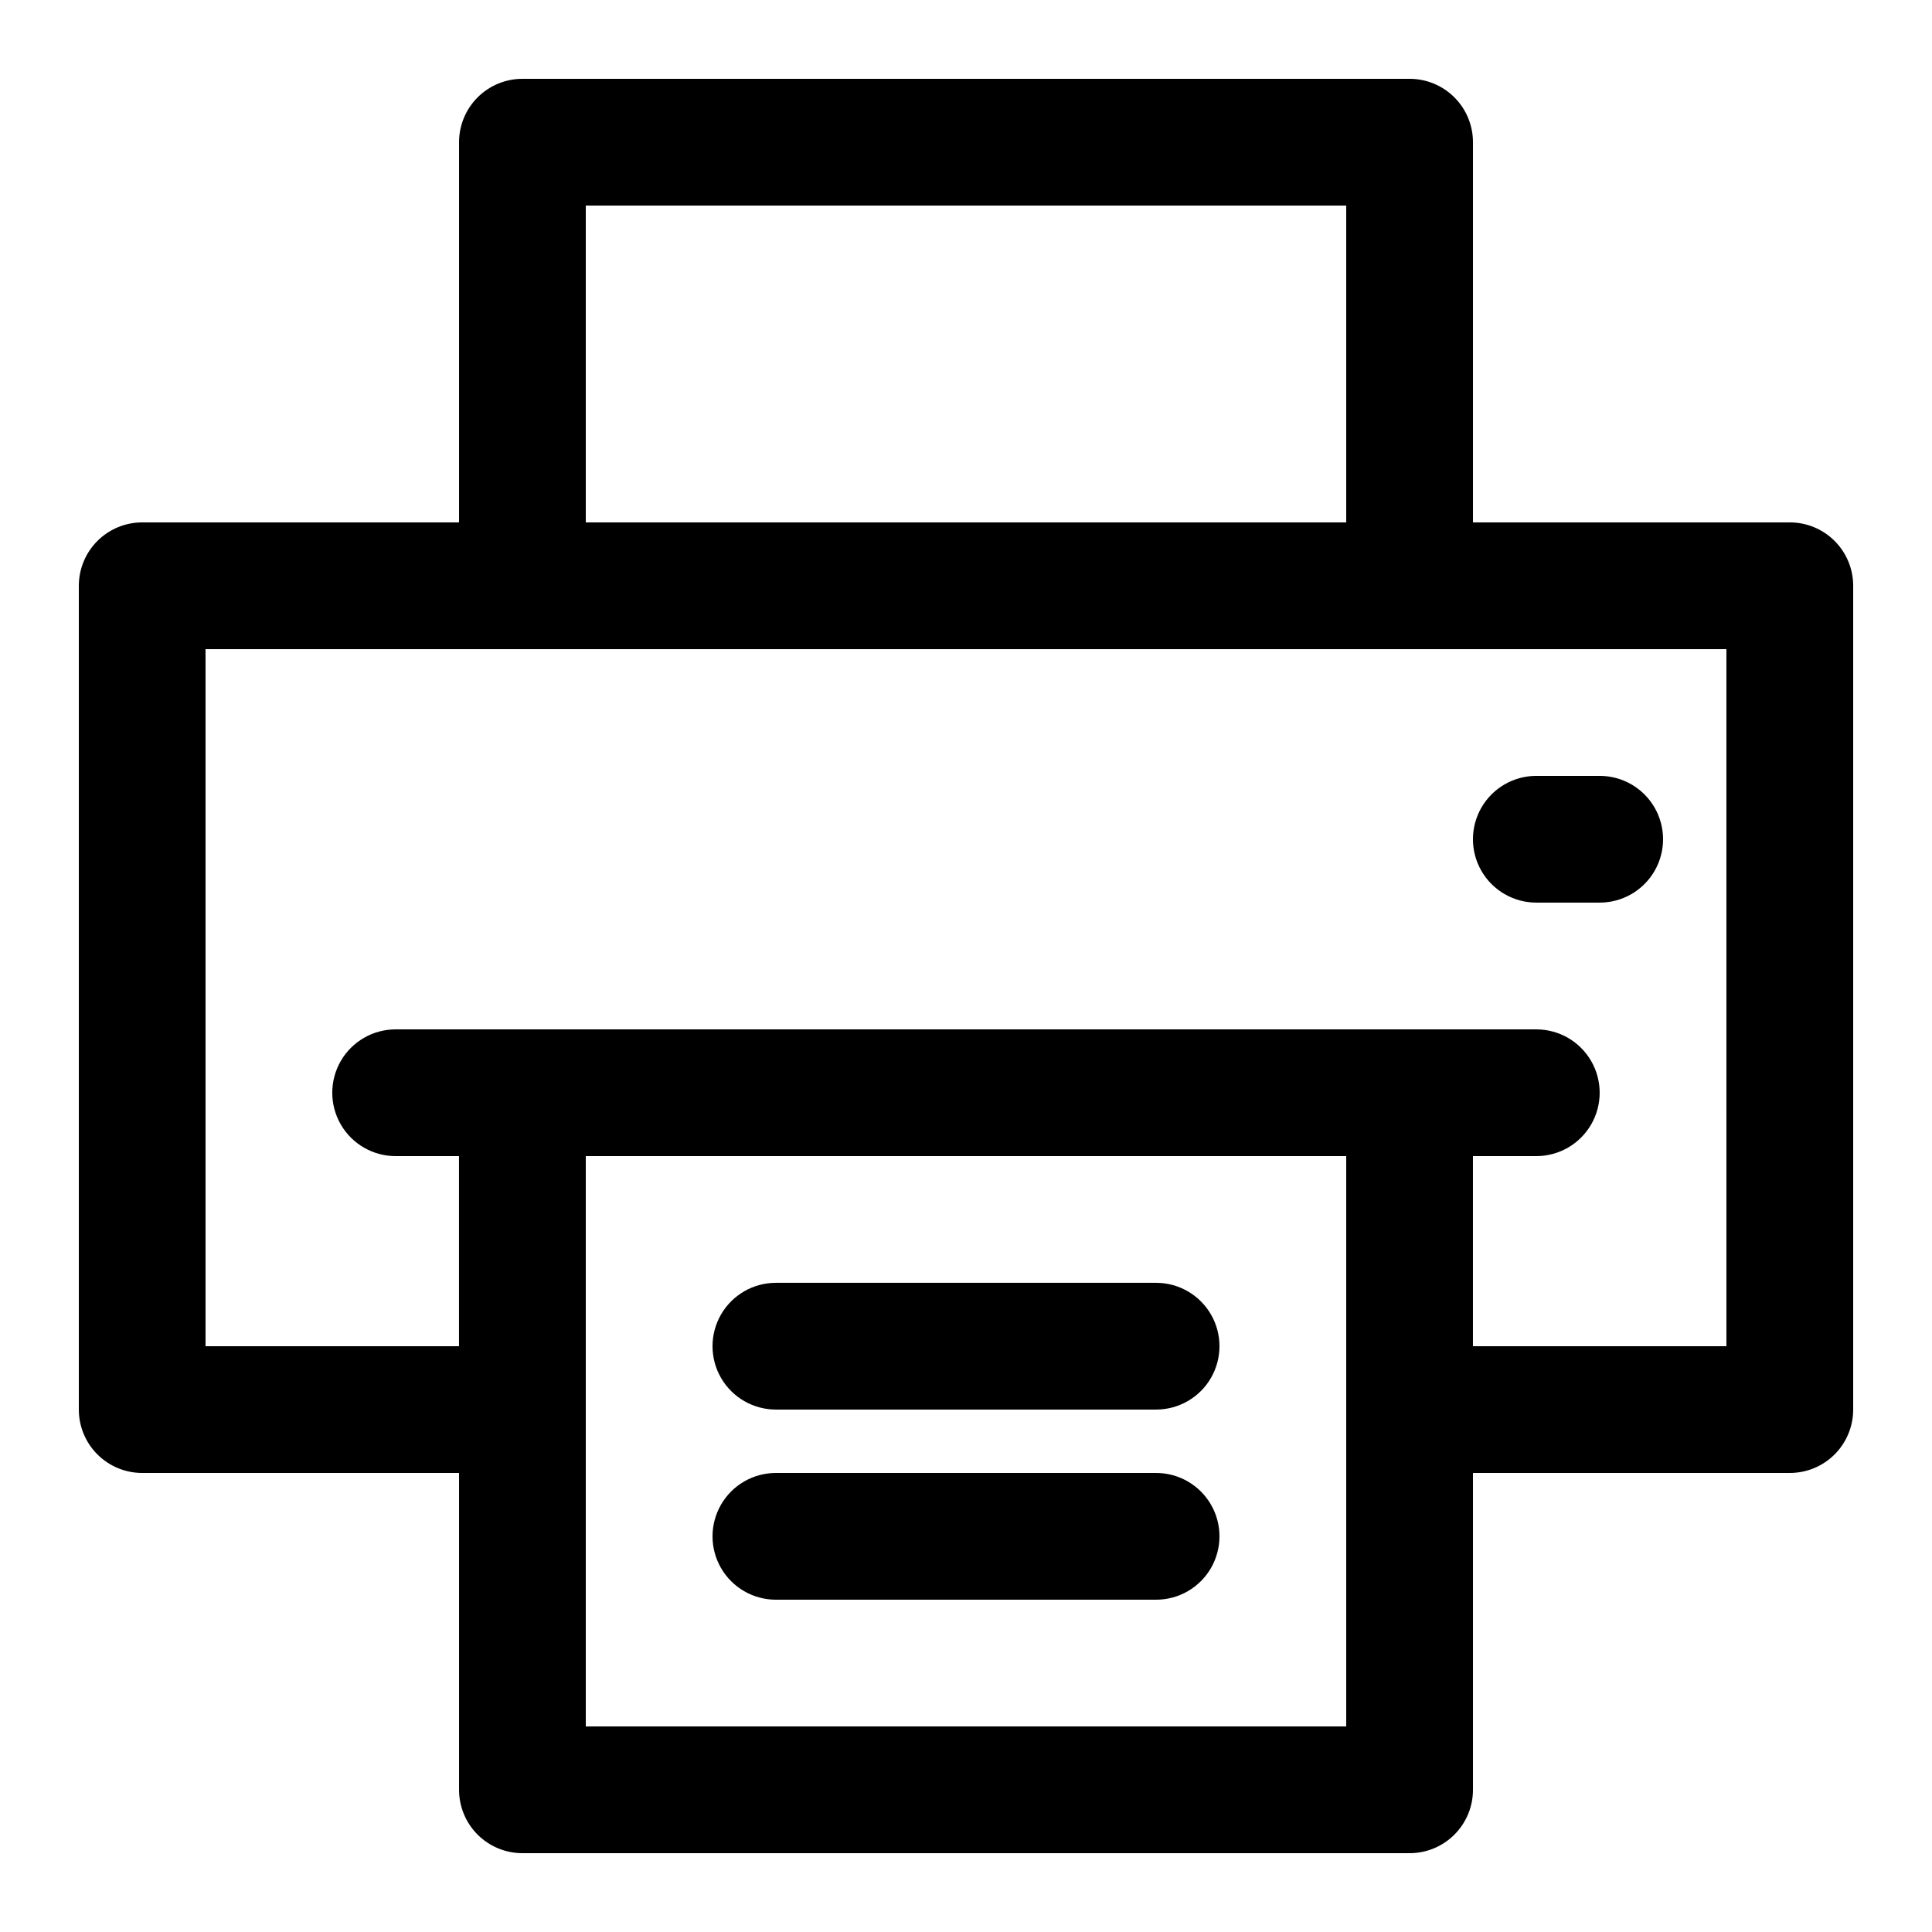 <?xml version="1.0" encoding="UTF-8"?>
<!-- Uploaded to: SVG Repo, www.svgrepo.com, Generator: SVG Repo Mixer Tools -->
<svg fill="#000000" width="800px" height="800px" version="1.1" viewBox="144 144 512 512" xmlns="http://www.w3.org/2000/svg">
 <g>
  <path d="m618.32 282.44h-83.969v-100.76c0-4.453-1.77-8.723-4.918-11.875-3.148-3.148-7.422-4.918-11.875-4.918h-235.11c-4.453 0-8.723 1.77-11.875 4.918-3.148 3.152-4.918 7.422-4.918 11.875v100.76h-83.969c-4.453 0-8.723 1.77-11.875 4.922-3.148 3.148-4.918 7.418-4.918 11.875v218.32c0 4.453 1.77 8.727 4.918 11.875 3.152 3.148 7.422 4.918 11.875 4.918h83.969v83.969c0 4.453 1.77 8.727 4.918 11.875 3.152 3.148 7.422 4.918 11.875 4.918h235.11c4.453 0 8.727-1.77 11.875-4.918 3.148-3.148 4.918-7.422 4.918-11.875v-83.969h83.969c4.453 0 8.727-1.77 11.875-4.918 3.148-3.148 4.918-7.422 4.918-11.875v-218.32c0-4.457-1.77-8.727-4.918-11.875-3.148-3.152-7.422-4.922-11.875-4.922zm-319.08-83.965h201.52v83.965h-201.52zm201.52 403.05h-201.52v-151.14h201.52zm100.76-100.76h-67.176v-50.383h16.793c6 0 11.543-3.199 14.543-8.395 3-5.199 3-11.598 0-16.797-3-5.195-8.543-8.395-14.543-8.395h-302.29c-6 0-11.543 3.199-14.543 8.395-3 5.199-3 11.598 0 16.797 3 5.195 8.543 8.395 14.543 8.395h16.793v50.383h-67.172v-184.73h403.05z"/>
  <path d="m551.14 383.2h16.793c6 0 11.547-3.199 14.547-8.395 3-5.195 3-11.598 0-16.793s-8.547-8.398-14.547-8.398h-16.793c-6 0-11.543 3.203-14.543 8.398s-3 11.598 0 16.793c3 5.195 8.543 8.395 14.543 8.395z"/>
  <path d="m450.38 483.96h-100.76c-6 0-11.543 3.203-14.543 8.398-3 5.195-3 11.598 0 16.793s8.543 8.398 14.543 8.398h100.76c6 0 11.543-3.203 14.543-8.398s3-11.598 0-16.793c-3-5.195-8.543-8.398-14.543-8.398z"/>
  <path d="m450.38 534.35h-100.76c-6 0-11.543 3.199-14.543 8.398-3 5.195-3 11.598 0 16.793 3 5.195 8.543 8.395 14.543 8.395h100.76c6 0 11.543-3.199 14.543-8.395 3-5.195 3-11.598 0-16.793-3-5.199-8.543-8.398-14.543-8.398z"/>
 </g>
</svg>